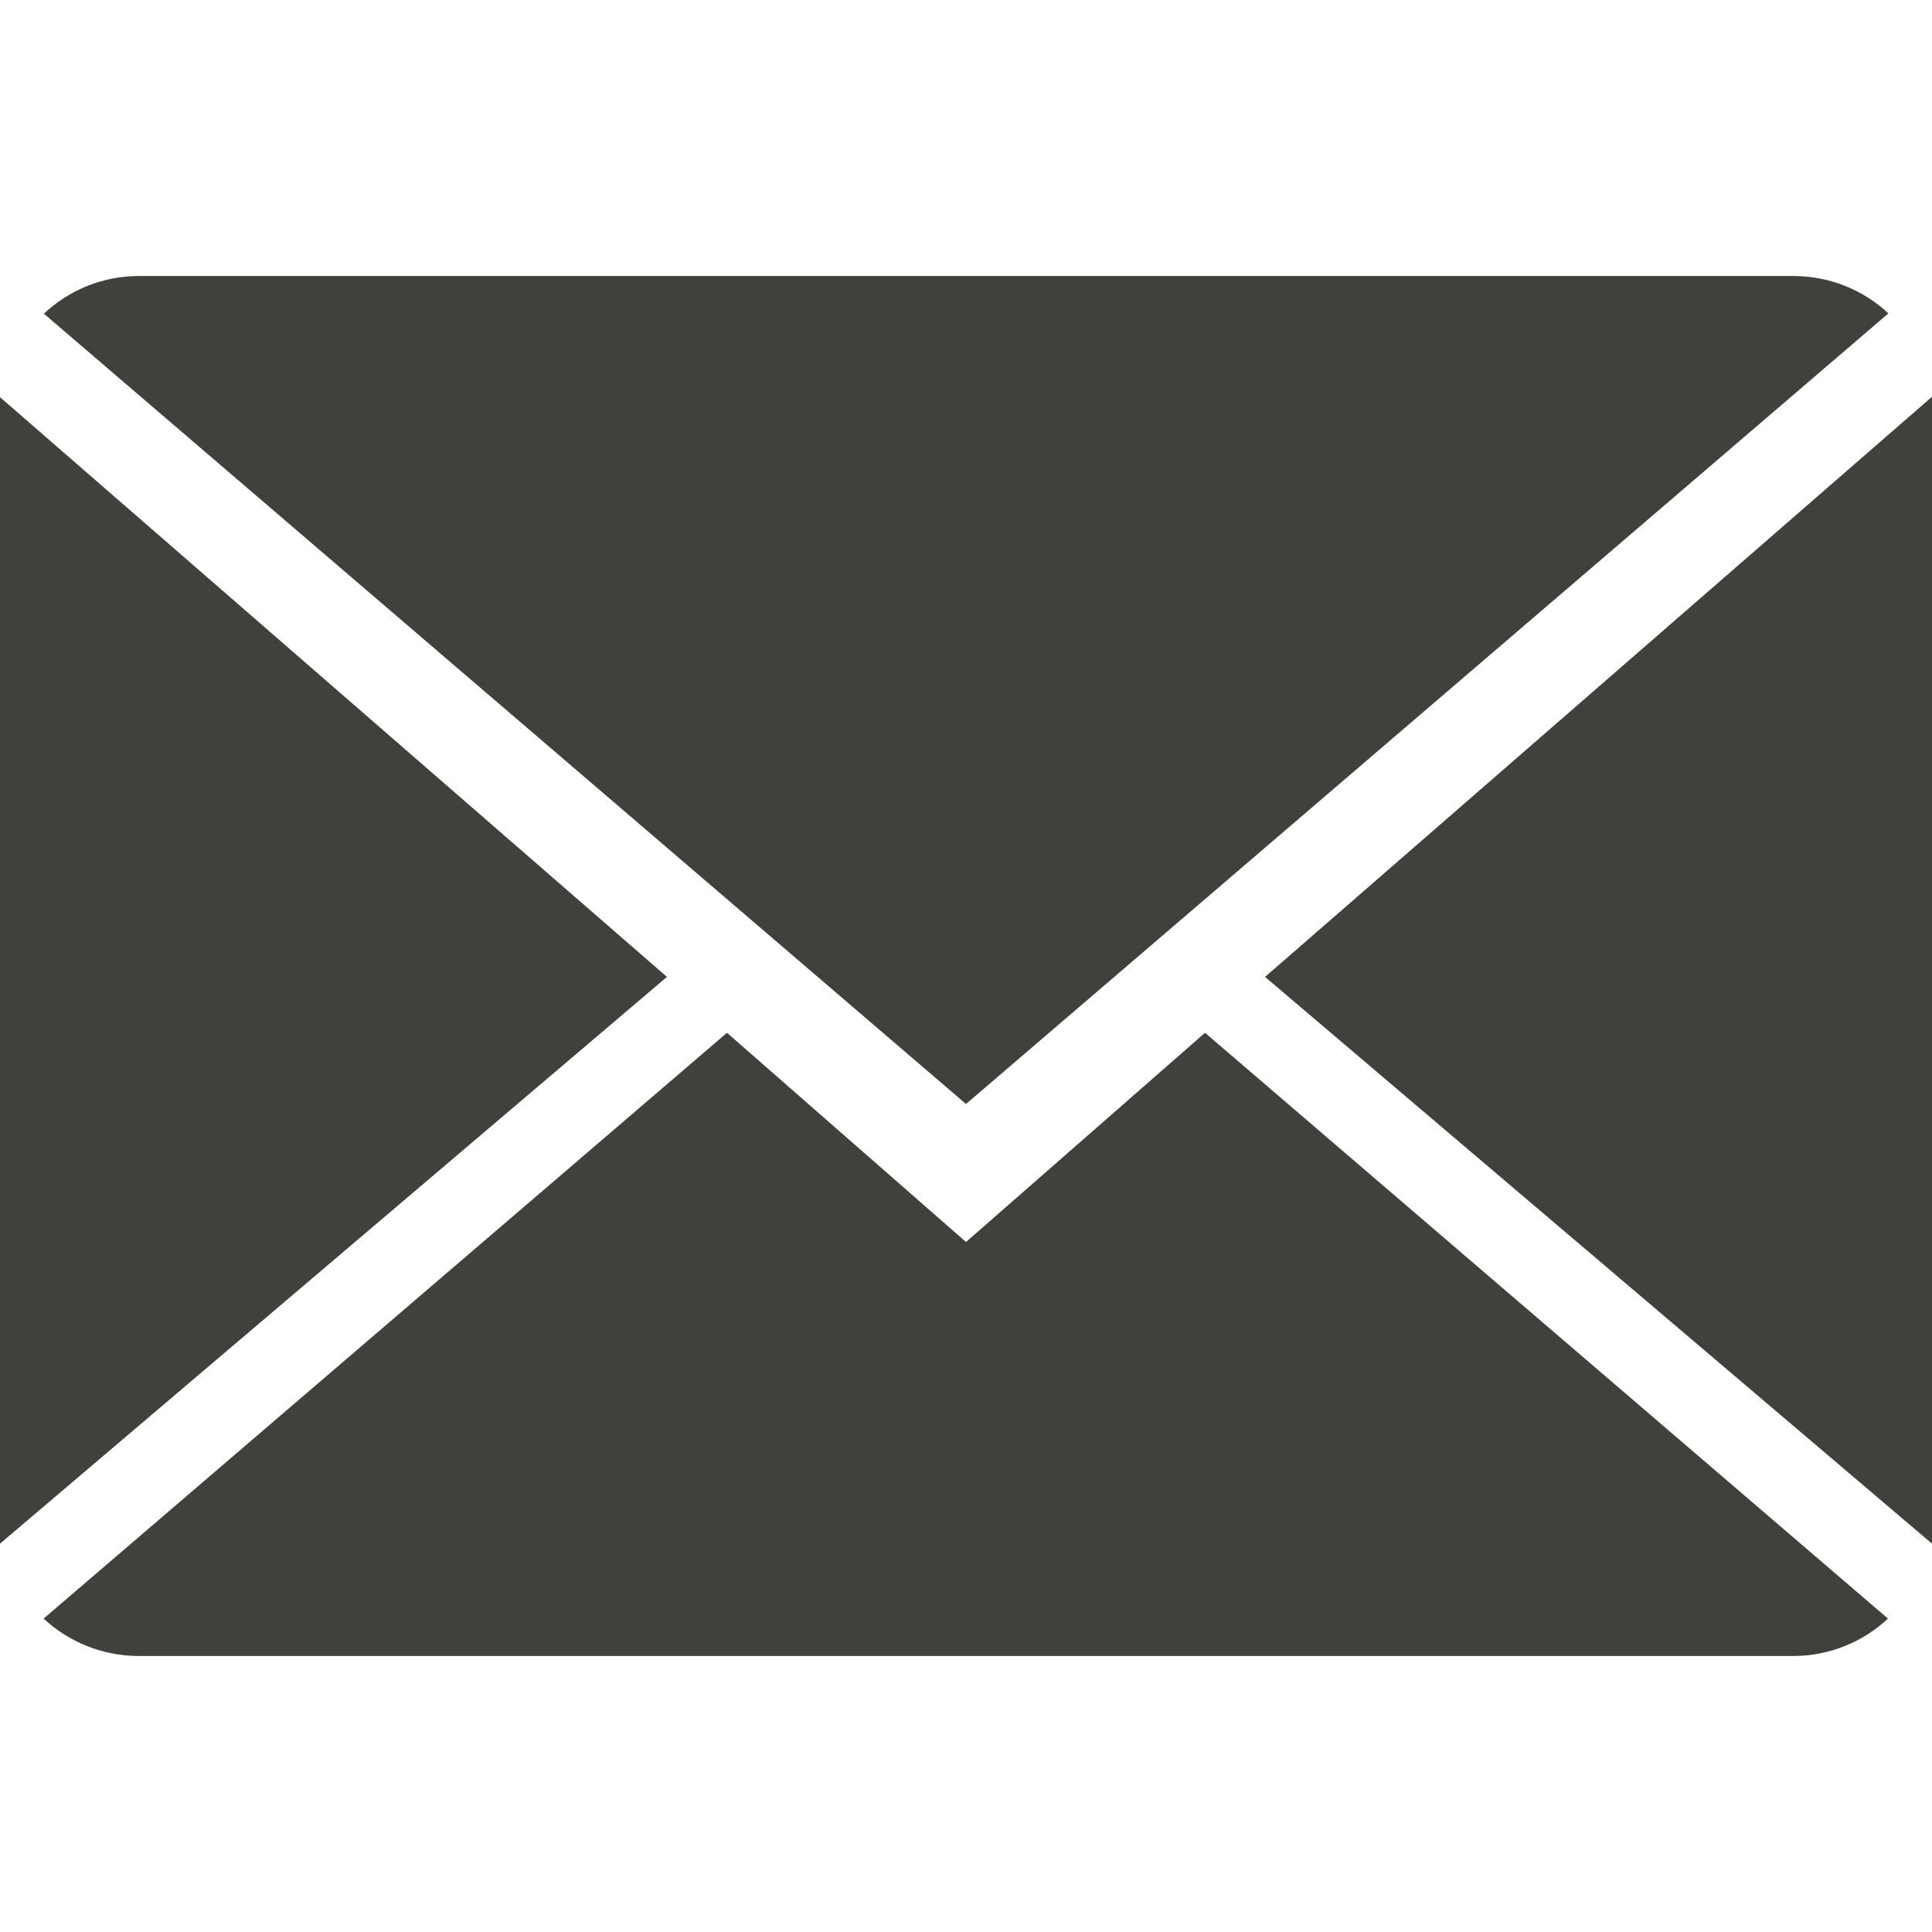 <?xml version="1.0"?>
<svg xmlns="http://www.w3.org/2000/svg" xmlns:xlink="http://www.w3.org/1999/xlink" version="1.1" id="Capa_1" x="0px" y="0px" viewBox="0 0 14 14" style="enable-background:new 0 0 14 14;" xml:space="preserve" width="512px" height="512px"><g><g>
	<g>
		<path d="M7,9L5.268,7.484l-4.952,4.245C0.496,11.896,0.739,12,1.007,12h11.986    c0.267,0,0.509-0.104,0.688-0.271L8.732,7.484L7,9z" data-original="#030104" class="active-path" data-old_color="#42403d" fill="#42403d"/>
		<path d="M13.684,2.271C13.504,2.103,13.262,2,12.993,2H1.007C0.74,2,0.498,2.104,0.318,2.273L7,8    L13.684,2.271z" data-original="#030104" class="active-path" data-old_color="#42403d" fill="#42403d"/>
		<polygon points="0,2.878 0,11.186 4.833,7.079   " data-original="#030104" class="active-path" data-old_color="#42403d" fill="#42403d"/>
		<polygon points="9.167,7.079 14,11.186 14,2.875   " data-original="#030104" class="active-path" data-old_color="#42403d" fill="#42403d"/>
	</g>
</g></g> </svg>
